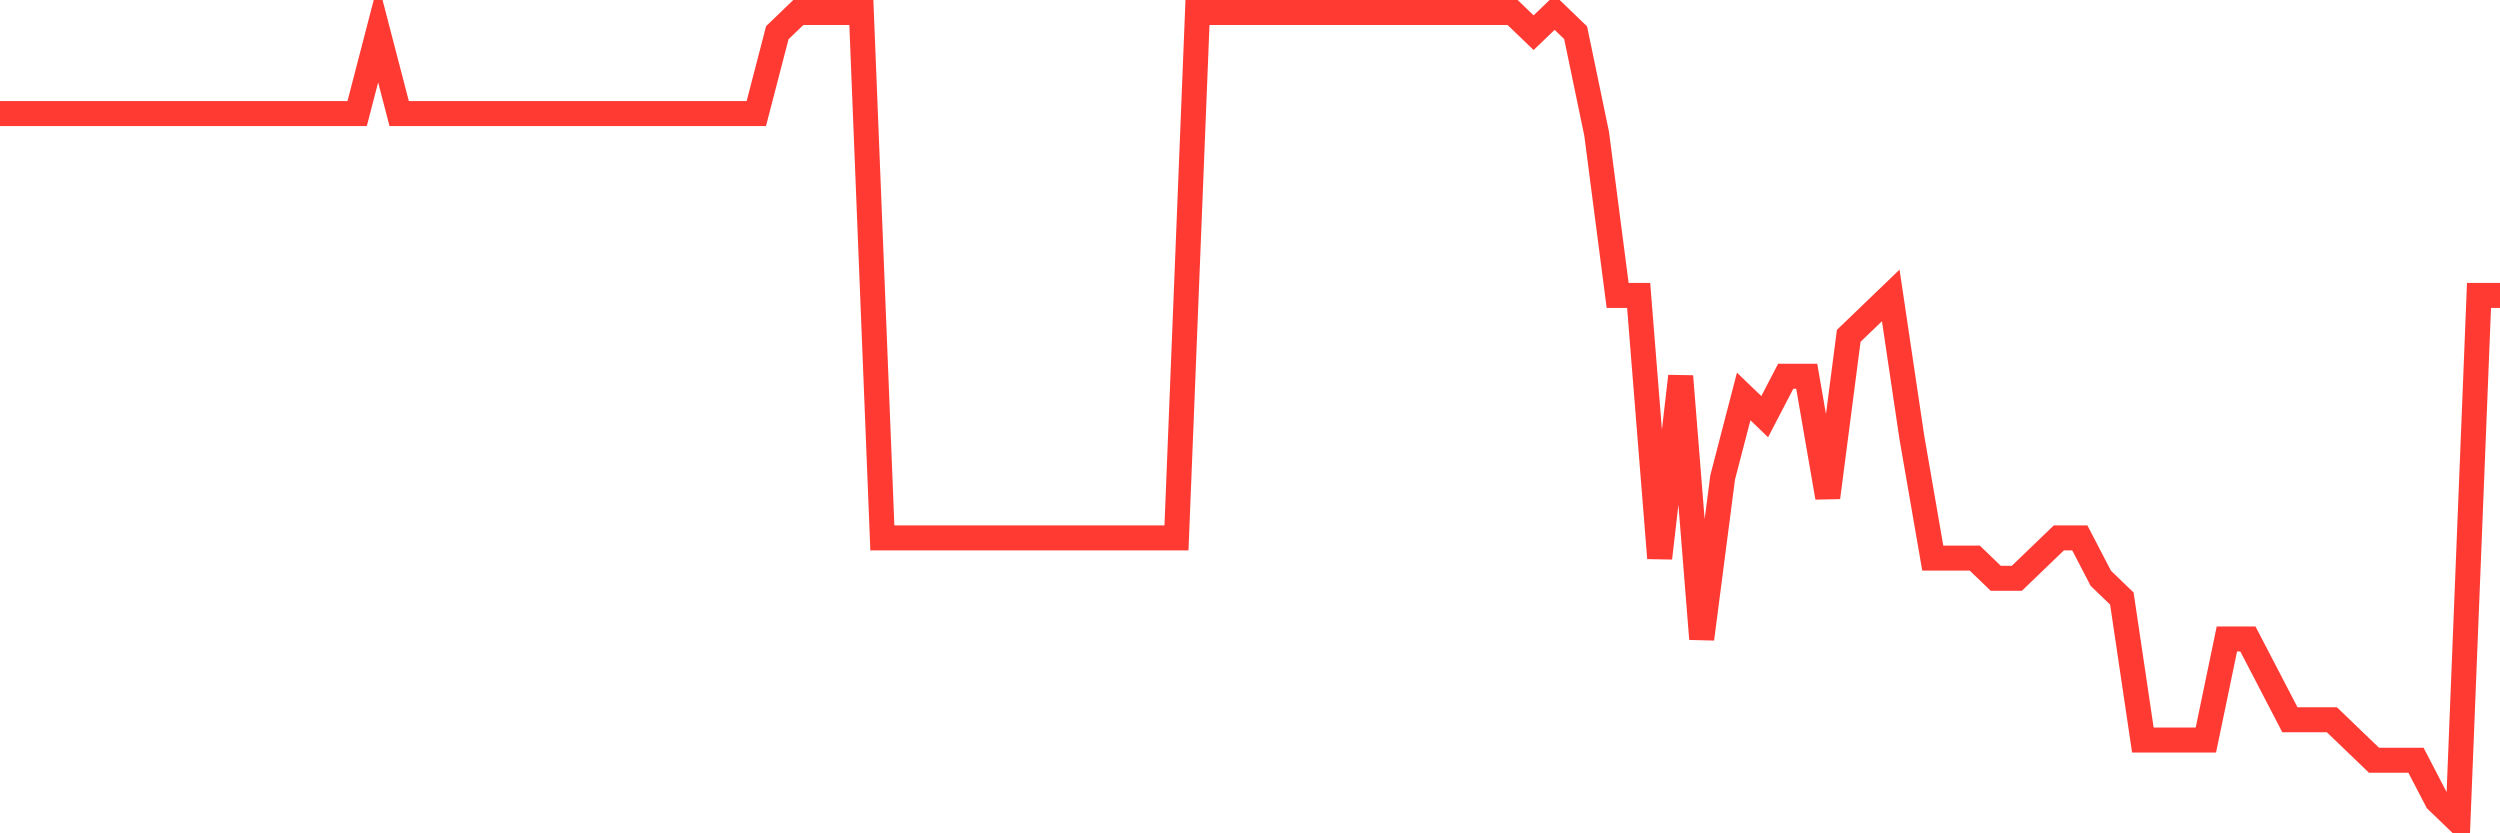 <svg
  xmlns="http://www.w3.org/2000/svg"
  xmlns:xlink="http://www.w3.org/1999/xlink"
  width="120"
  height="40"
  viewBox="0 0 120 40"
  preserveAspectRatio="none"
>
  <polyline
    points="0,5.45 1.008,5.45 2.017,5.45 3.025,5.45 4.034,5.45 5.042,5.45 6.05,5.45 7.059,5.45 8.067,5.45 9.076,5.45 10.084,5.45 11.092,5.45 12.101,5.45 13.109,5.45 14.118,5.45 15.126,5.45 16.134,5.45 17.143,5.45 18.151,1.57 19.16,5.45 20.168,5.45 21.176,5.45 22.185,5.45 23.193,5.45 24.202,5.45 25.21,5.45 26.218,5.45 27.227,5.45 28.235,5.45 29.244,5.45 30.252,5.45 31.261,5.45 32.269,5.45 33.277,5.45 34.286,5.45 35.294,5.45 36.303,5.45 37.311,1.57 38.319,0.6 39.328,0.6 40.336,0.6 41.345,0.6 42.353,25.82 43.361,25.82 44.37,25.82 45.378,25.82 46.387,25.82 47.395,25.82 48.403,25.82 49.412,25.82 50.42,25.82 51.429,25.82 52.437,25.82 53.445,25.82 54.454,25.82 55.462,25.82 56.471,25.82 57.479,0.6 58.487,0.6 59.496,0.6 60.504,0.6 61.513,0.6 62.521,0.6 63.529,0.6 64.538,0.6 65.546,0.6 66.555,0.6 67.563,0.6 68.571,0.6 69.58,0.6 70.588,0.6 71.597,0.6 72.605,0.6 73.613,1.57 74.622,0.6 75.63,1.57 76.639,6.42 77.647,14.18 78.655,14.18 79.664,26.79 80.672,18.06 81.681,30.67 82.689,22.91 83.697,19.03 84.706,20 85.714,18.06 86.723,18.06 87.731,23.88 88.739,16.12 89.748,15.15 90.756,14.18 91.765,20.97 92.773,26.79 93.782,26.79 94.79,26.79 95.798,27.76 96.807,27.76 97.815,26.79 98.824,25.82 99.832,25.82 100.84,27.76 101.849,28.73 102.857,35.52 103.866,35.52 104.874,35.52 105.882,35.52 106.891,30.67 107.899,30.67 108.908,32.61 109.916,34.55 110.924,34.55 111.933,34.55 112.941,35.52 113.95,36.49 114.958,36.49 115.966,36.49 116.975,38.43 117.983,39.4 118.992,14.18 120,14.18"
    fill="none"
    stroke="#ff3a33"
    stroke-width="1.2"
  >
  </polyline>
</svg>